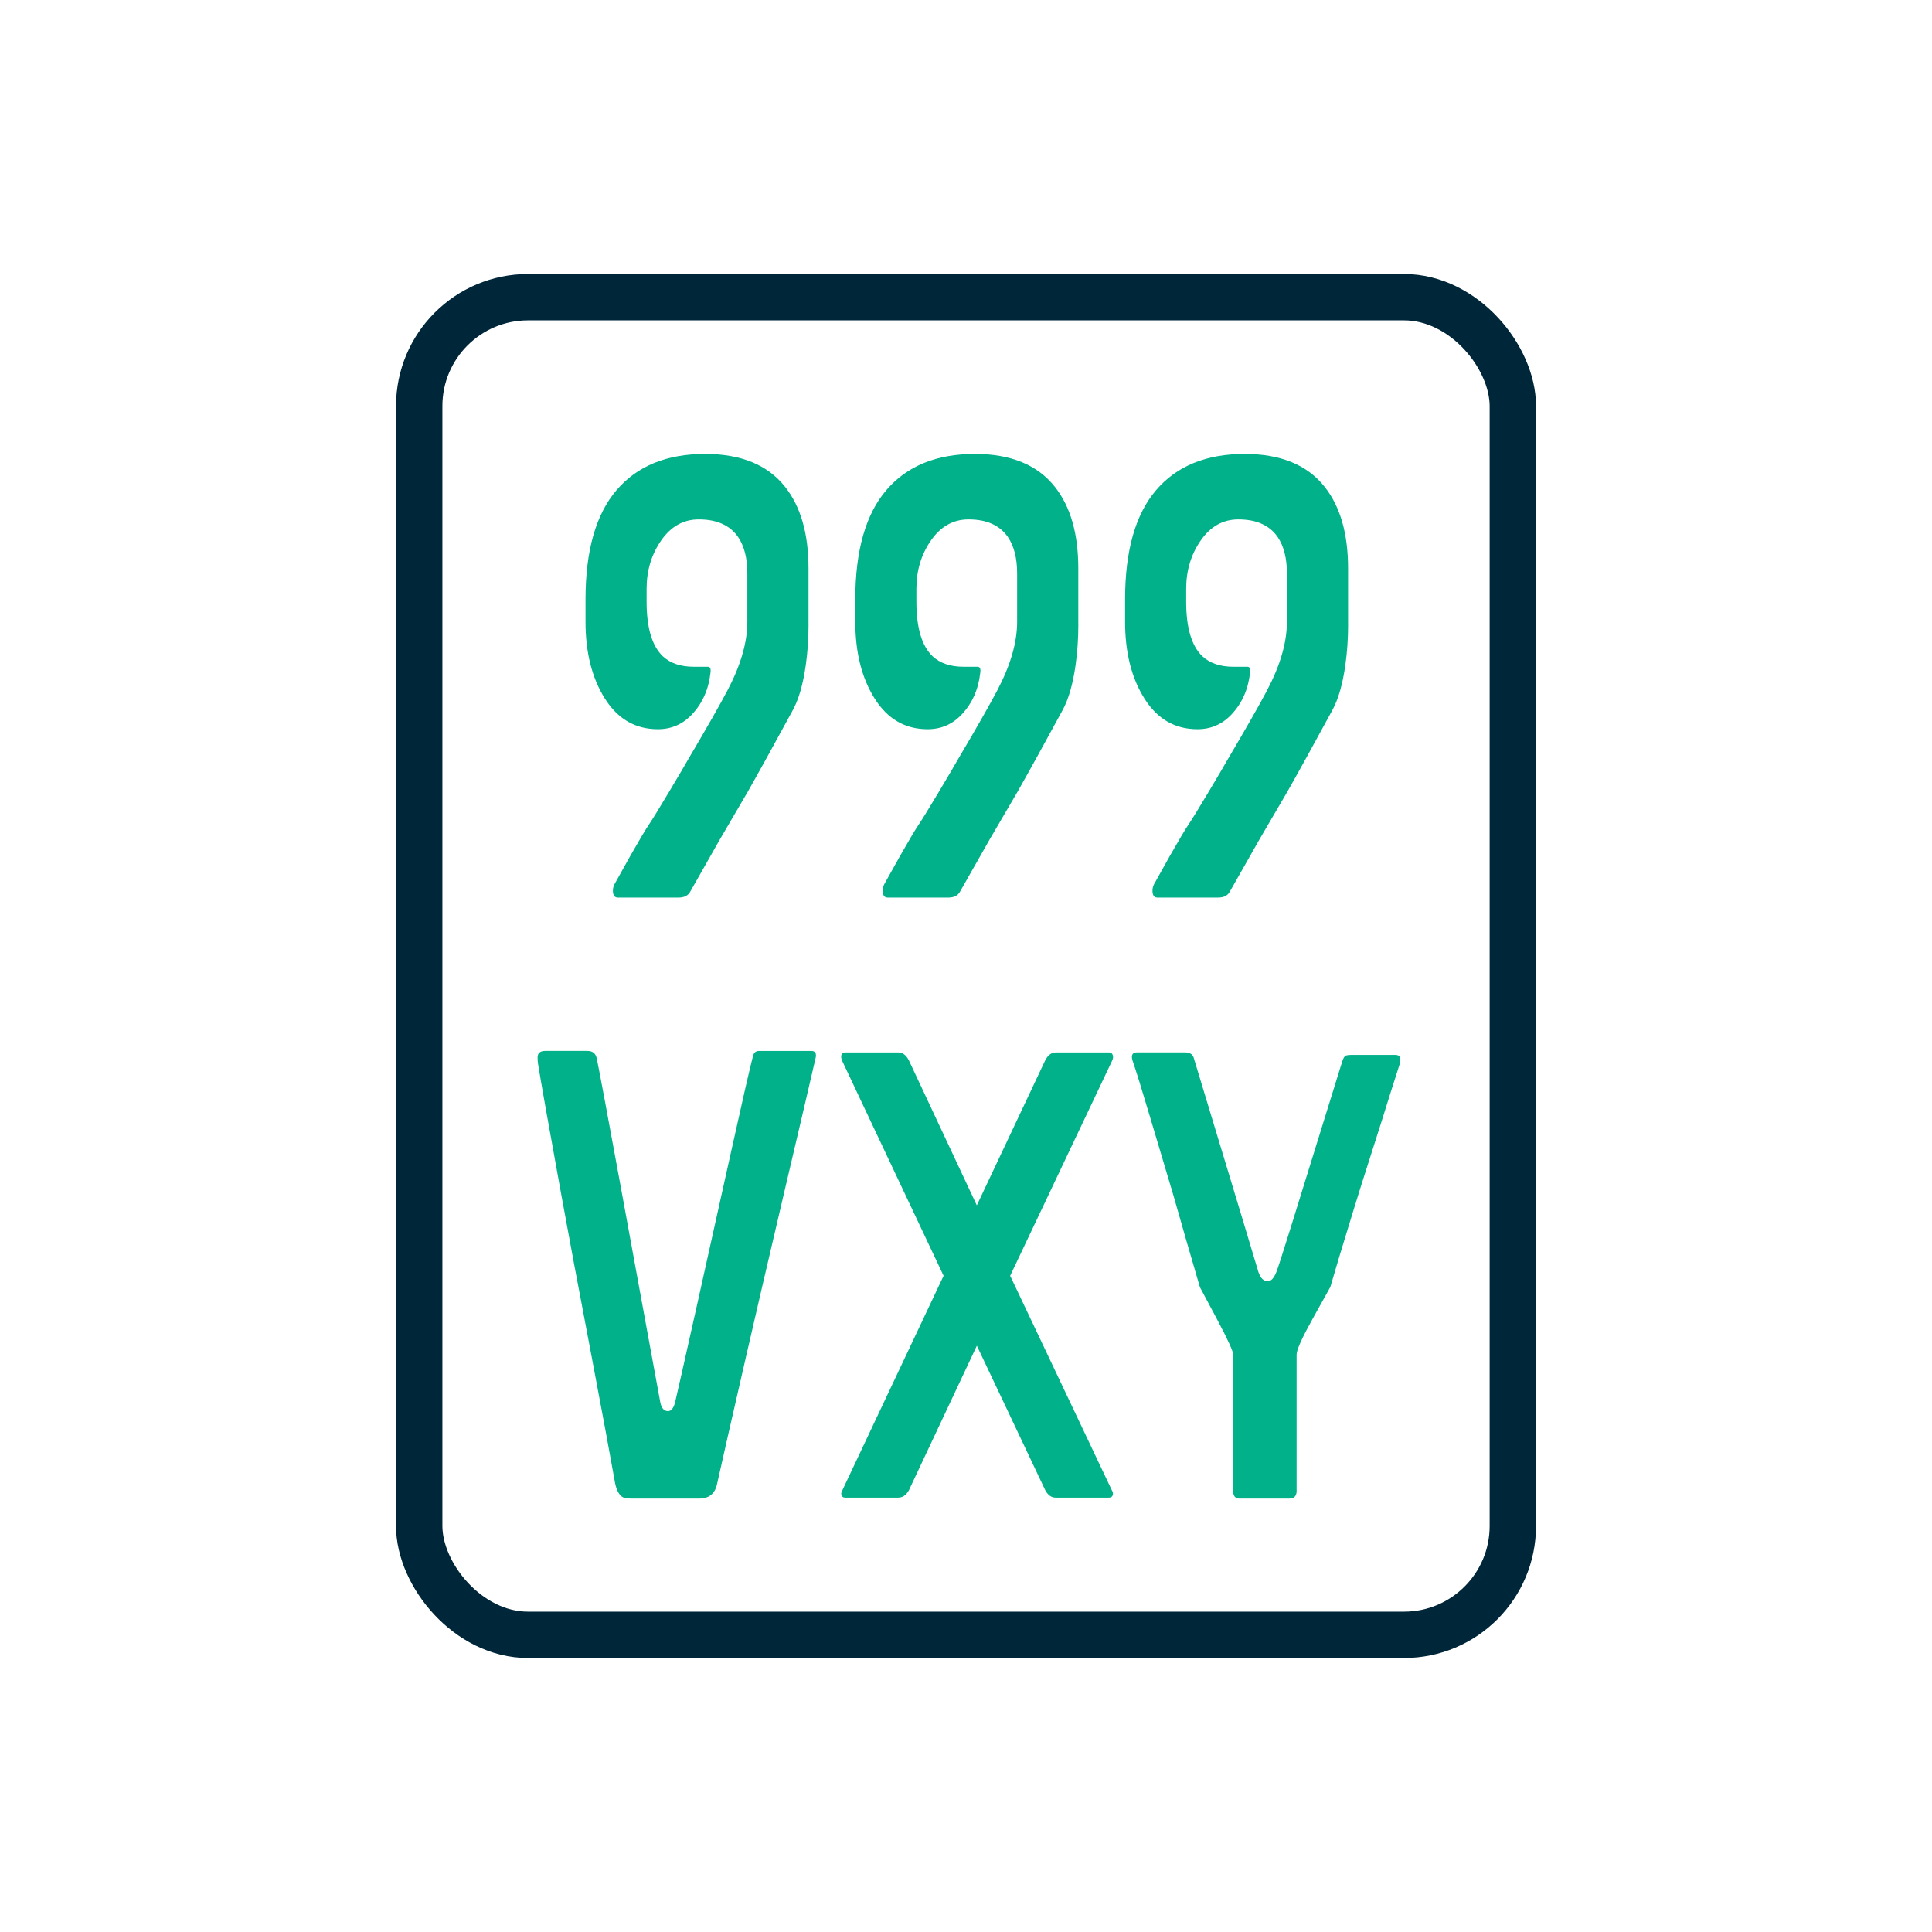 <?xml version="1.0" encoding="UTF-8"?>
<svg id="Ebene_1" data-name="Ebene 1" xmlns="http://www.w3.org/2000/svg" viewBox="0 0 500 500">
  <defs>
    <style>
      .cls-1 {
        fill: #00b189;
      }

      .cls-2 {
        fill: none;
        stroke: #00263a;
        stroke-miterlimit: 10;
        stroke-width: 12px;
      }
    </style>
  </defs>
  <g>
    <path class="cls-1" d="M209.25,161.69c0,3.54-.23,6.98-.7,10.34-.7,5-1.82,8.92-3.38,11.77-4.97,9.14-8.84,16.16-11.64,21.08-3.18,5.43-5.63,9.61-7.33,12.54l-7.56,13.32c-.54,1.03-1.55,1.55-3.03,1.55h-15.71c-.86,0-1.28-.6-1.28-1.81,0-.52.12-1.03.35-1.55,1.4-2.5,2.79-5,4.19-7.5,2.4-4.22,4-6.9,4.77-8.02.77-1.12,2.54-3.99,5.29-8.6,2.75-4.61,4.36-7.35,4.83-8.21,4.89-8.28,8.3-14.27,10.24-17.97,3.41-6.46,5.12-12.37,5.12-17.71v-12.54c0-3.88-.78-6.98-2.33-9.31-2.09-3.1-5.51-4.65-10.24-4.65-3.96,0-7.2,1.81-9.72,5.43-2.52,3.62-3.78,7.8-3.78,12.54v3.36c0,6.72,1.4,11.42,4.19,14.09,1.94,1.81,4.61,2.72,8.03,2.72h3.61c.62,0,.85.51.7,1.54-.47,4.28-2.06,7.87-4.77,10.77-2.41,2.57-5.35,3.85-8.84,3.85-5.82,0-10.4-2.65-13.73-7.95-3.34-5.3-5-11.92-5-19.85v-5.82c0-12.58,2.68-22,8.03-28.25,5.35-6.25,12.99-9.37,22.92-9.37,9.31,0,16.21,2.84,20.71,8.53,4.03,5.09,6.05,12.11,6.05,21.08v14.61Z"/>
    <path class="cls-1" d="M279.07,161.69c0,3.54-.23,6.98-.7,10.34-.7,5-1.82,8.92-3.38,11.77-4.97,9.14-8.84,16.16-11.64,21.08-3.18,5.43-5.63,9.61-7.33,12.54l-7.56,13.32c-.54,1.03-1.55,1.55-3.03,1.55h-15.71c-.86,0-1.28-.6-1.28-1.81,0-.52.12-1.03.35-1.55,1.4-2.5,2.79-5,4.19-7.5,2.4-4.22,4-6.9,4.77-8.02.77-1.12,2.54-3.99,5.29-8.6,2.75-4.61,4.36-7.35,4.83-8.21,4.89-8.28,8.3-14.27,10.24-17.97,3.41-6.46,5.12-12.37,5.12-17.71v-12.54c0-3.88-.78-6.98-2.33-9.31-2.09-3.1-5.51-4.65-10.24-4.65-3.96,0-7.2,1.81-9.72,5.43-2.52,3.62-3.78,7.8-3.78,12.54v3.36c0,6.72,1.4,11.42,4.19,14.09,1.94,1.81,4.61,2.72,8.03,2.72h3.61c.62,0,.85.51.7,1.54-.47,4.28-2.06,7.87-4.77,10.77-2.41,2.57-5.35,3.85-8.84,3.85-5.82,0-10.4-2.65-13.73-7.95-3.34-5.3-5-11.92-5-19.85v-5.82c0-12.58,2.68-22,8.03-28.25,5.35-6.25,12.99-9.37,22.92-9.37,9.31,0,16.21,2.84,20.71,8.53,4.03,5.09,6.05,12.11,6.05,21.08v14.61Z"/>
    <path class="cls-1" d="M348.89,161.69c0,3.54-.23,6.98-.7,10.34-.7,5-1.82,8.92-3.38,11.77-4.97,9.14-8.84,16.16-11.64,21.08-3.18,5.43-5.63,9.61-7.33,12.54l-7.56,13.32c-.54,1.03-1.55,1.55-3.03,1.55h-15.71c-.86,0-1.28-.6-1.28-1.81,0-.52.12-1.03.35-1.55,1.4-2.5,2.79-5,4.19-7.5,2.4-4.22,4-6.9,4.77-8.02.77-1.12,2.54-3.99,5.29-8.6,2.75-4.61,4.36-7.35,4.83-8.21,4.89-8.28,8.3-14.27,10.24-17.97,3.41-6.46,5.12-12.37,5.12-17.71v-12.54c0-3.88-.78-6.98-2.33-9.31-2.09-3.1-5.51-4.65-10.24-4.65-3.96,0-7.2,1.81-9.72,5.43-2.52,3.62-3.78,7.8-3.78,12.54v3.36c0,6.72,1.4,11.42,4.19,14.09,1.94,1.81,4.61,2.72,8.03,2.72h3.61c.62,0,.85.51.7,1.54-.47,4.28-2.06,7.87-4.77,10.77-2.41,2.57-5.35,3.85-8.84,3.85-5.82,0-10.4-2.65-13.73-7.95-3.34-5.3-5-11.92-5-19.85v-5.82c0-12.58,2.68-22,8.03-28.25,5.35-6.25,12.99-9.37,22.92-9.37,9.31,0,16.21,2.84,20.71,8.53,4.03,5.09,6.05,12.11,6.05,21.08v14.61Z"/>
    <path class="cls-1" d="M211.05,273.92c-.7,3.11-3.45,14.89-8.26,35.34-4.35,18.55-7.64,32.75-9.89,42.59-3.49,15.19-5.93,25.93-7.33,32.23-.54,2.5-2.09,3.75-4.65,3.75h-17.11c-1.24,0-2.06-.09-2.44-.26-1.16-.52-1.94-2.02-2.33-4.52-1.01-5.77-2.95-16.23-5.82-31.38-3.57-18.68-6.28-33.19-8.15-43.52-3.26-17.91-5.2-28.84-5.82-32.81-.08-.43-.12-.99-.12-1.68,0-1.12.66-1.68,1.98-1.68h10.94c1.4,0,2.21.73,2.44,2.19.77,3.79,2.71,14.16,5.82,31.12,1.47,8.01,3.84,20.92,7.1,38.74,1.16,6.37,2.33,12.7,3.49,18.98.31,1.46.97,2.19,1.98,2.19.85,0,1.47-.8,1.86-2.39.39-1.6,2.25-9.86,5.59-24.8,2.87-12.86,5.78-25.96,8.73-39.29,2.95-13.34,4.89-21.82,5.82-25.44.23-.86.74-1.29,1.51-1.29h13.62c1.01,0,1.36.65,1.05,1.94Z"/>
    <path class="cls-1" d="M273.31,272.37h13.73c.47,0,.77.22.93.65.15.43.12.9-.12,1.42l-26.42,55.73,26.3,55.47c.31.52.39.97.23,1.36-.16.39-.47.58-.93.58h-13.85c-1.09,0-1.98-.65-2.68-1.94l-17.69-37.37-17.57,37.37c-.7,1.29-1.63,1.94-2.79,1.94h-13.73c-.47,0-.78-.19-.93-.58-.16-.39-.08-.84.23-1.36l26.18-55.47-26.3-55.73c-.23-.6-.27-1.1-.12-1.49.15-.39.46-.58.93-.58h13.73c1.16,0,2.09.69,2.79,2.07l17.57,37.5,17.69-37.5c.7-1.38,1.63-2.07,2.79-2.07Z"/>
    <path class="cls-1" d="M362.21,275.47c-1.55,4.83-3.07,9.62-4.54,14.37-4.5,14.07-6.94,21.79-7.33,23.17-2.87,9.32-4.89,16.01-6.05,20.06-1.63,2.94-3.14,5.65-4.54,8.16-2.79,5.01-4.19,8.11-4.19,9.32v35.34c0,1.29-.66,1.94-1.98,1.94h-12.8c-1.09,0-1.63-.65-1.63-1.94v-35.3c0-.86-1.4-3.92-4.19-9.18-1.47-2.76-2.95-5.52-4.42-8.28-2.33-7.93-4.62-15.86-6.87-23.79-.86-2.84-2.91-9.74-6.17-20.69-2.02-6.81-3.49-11.55-4.42-14.22-.39-1.38,0-2.07,1.16-2.07h12.45c1.16,0,1.9.43,2.21,1.29l13.03,43.06c1.24,4.14,2.48,8.28,3.72,12.41.54,1.64,1.36,2.46,2.44,2.46.85,0,1.59-.78,2.21-2.33.39-.95,1.71-5.04,3.96-12.28l13.03-42.02c.31-1.03.64-1.62.99-1.75.35-.13.79-.19,1.34-.19h11.52c.85,0,1.28.43,1.28,1.29,0,.43-.08.82-.23,1.16Z"/>
  </g>
  <rect class="cls-2" x="108.49" y="76.91" width="283.03" height="346.18" rx="28.17" ry="28.17"/>
</svg>